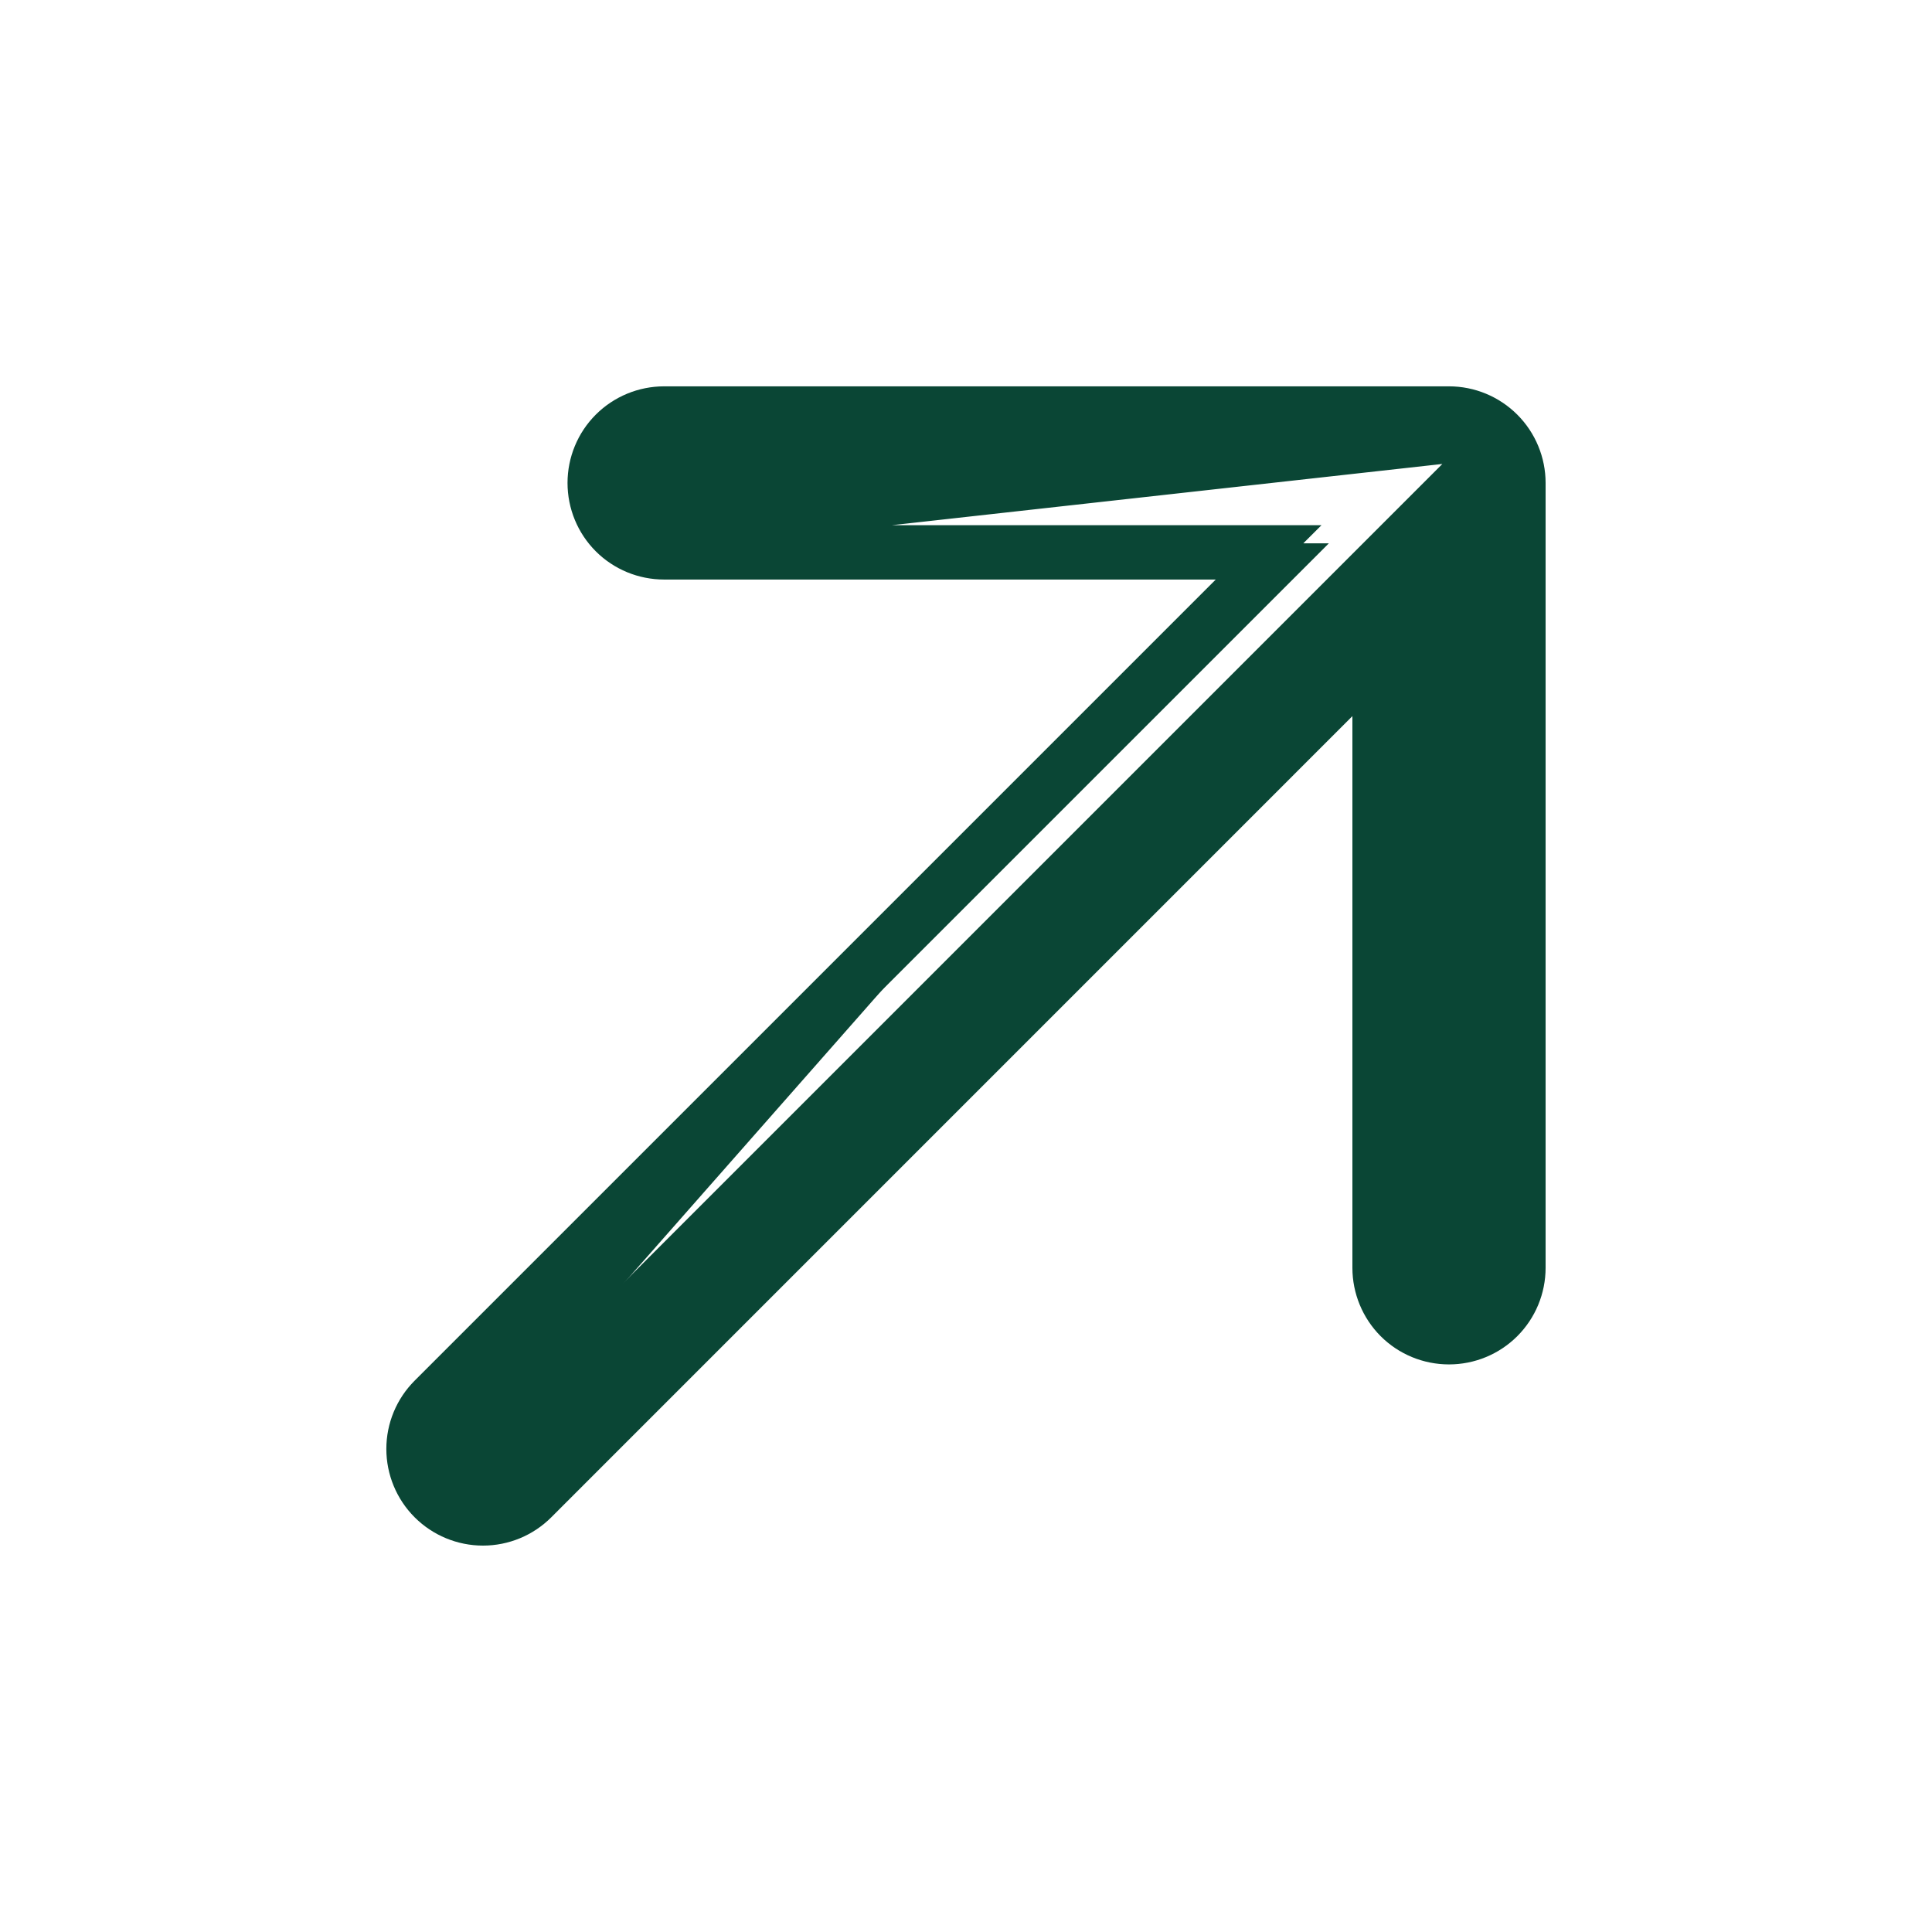 <?xml version="1.0" encoding="UTF-8"?> <svg xmlns="http://www.w3.org/2000/svg" width="32" height="32" viewBox="0 0 32 32" fill="none"><path d="M24.919 7.08L24.919 7.08C25.163 7.324 25.3 7.655 25.3 7.999V20.999C25.3 21.344 25.163 21.675 24.919 21.919L24.919 21.919C24.675 22.163 24.344 22.299 24 22.299C23.655 22.299 23.324 22.163 23.08 21.919C22.837 21.675 22.7 21.344 22.7 20.999V11.137L8.919 24.919C8.675 25.163 8.345 25.3 8 25.3C7.655 25.3 7.324 25.163 7.08 24.919M24.919 7.08L7.292 24.707M24.919 7.08C24.675 6.836 24.344 6.699 24 6.699H11C10.655 6.699 10.324 6.836 10.08 7.08M24.919 7.08L10.08 7.08M7.08 24.919L7.292 24.707M7.08 24.919C7.08 24.919 7.08 24.919 7.08 24.919L7.292 24.707M7.08 24.919C6.836 24.675 6.699 24.344 6.699 23.999C6.699 23.654 6.836 23.324 7.08 23.08L7.08 23.08L20.861 9.299M7.292 24.707C7.104 24.519 6.999 24.265 6.999 23.999C6.999 23.734 7.104 23.48 7.292 23.292L21.286 9.299H20.861M20.861 9.299H11C10.655 9.299 10.324 9.163 10.08 8.919M20.861 9.299L21.162 8.999H11C10.734 8.999 10.48 8.894 10.293 8.707M10.08 8.919L24.707 7.292C24.519 7.105 24.265 6.999 24 6.999H11C10.734 6.999 10.48 7.105 10.293 7.292M10.08 8.919C10.08 8.919 10.08 8.919 10.08 8.919C10.08 8.919 10.08 8.919 10.08 8.919M10.08 8.919L10.08 7.08M10.293 8.707C10.105 8.519 10 8.265 10 7.999C10 7.734 10.105 7.48 10.293 7.292M10.293 8.707L10.08 8.919M10.293 8.707L10.08 8.919M10.293 7.292L10.08 7.08M10.293 7.292L10.08 7.08M10.08 7.08C10.08 7.08 10.08 7.08 10.08 7.08M10.08 7.08L10.08 7.08M10.08 7.08C9.836 7.324 9.7 7.655 9.7 7.999C9.7 8.344 9.836 8.675 10.08 8.919" fill="#0A4635" stroke="#0A4635" stroke-width="0.6"></path></svg> 